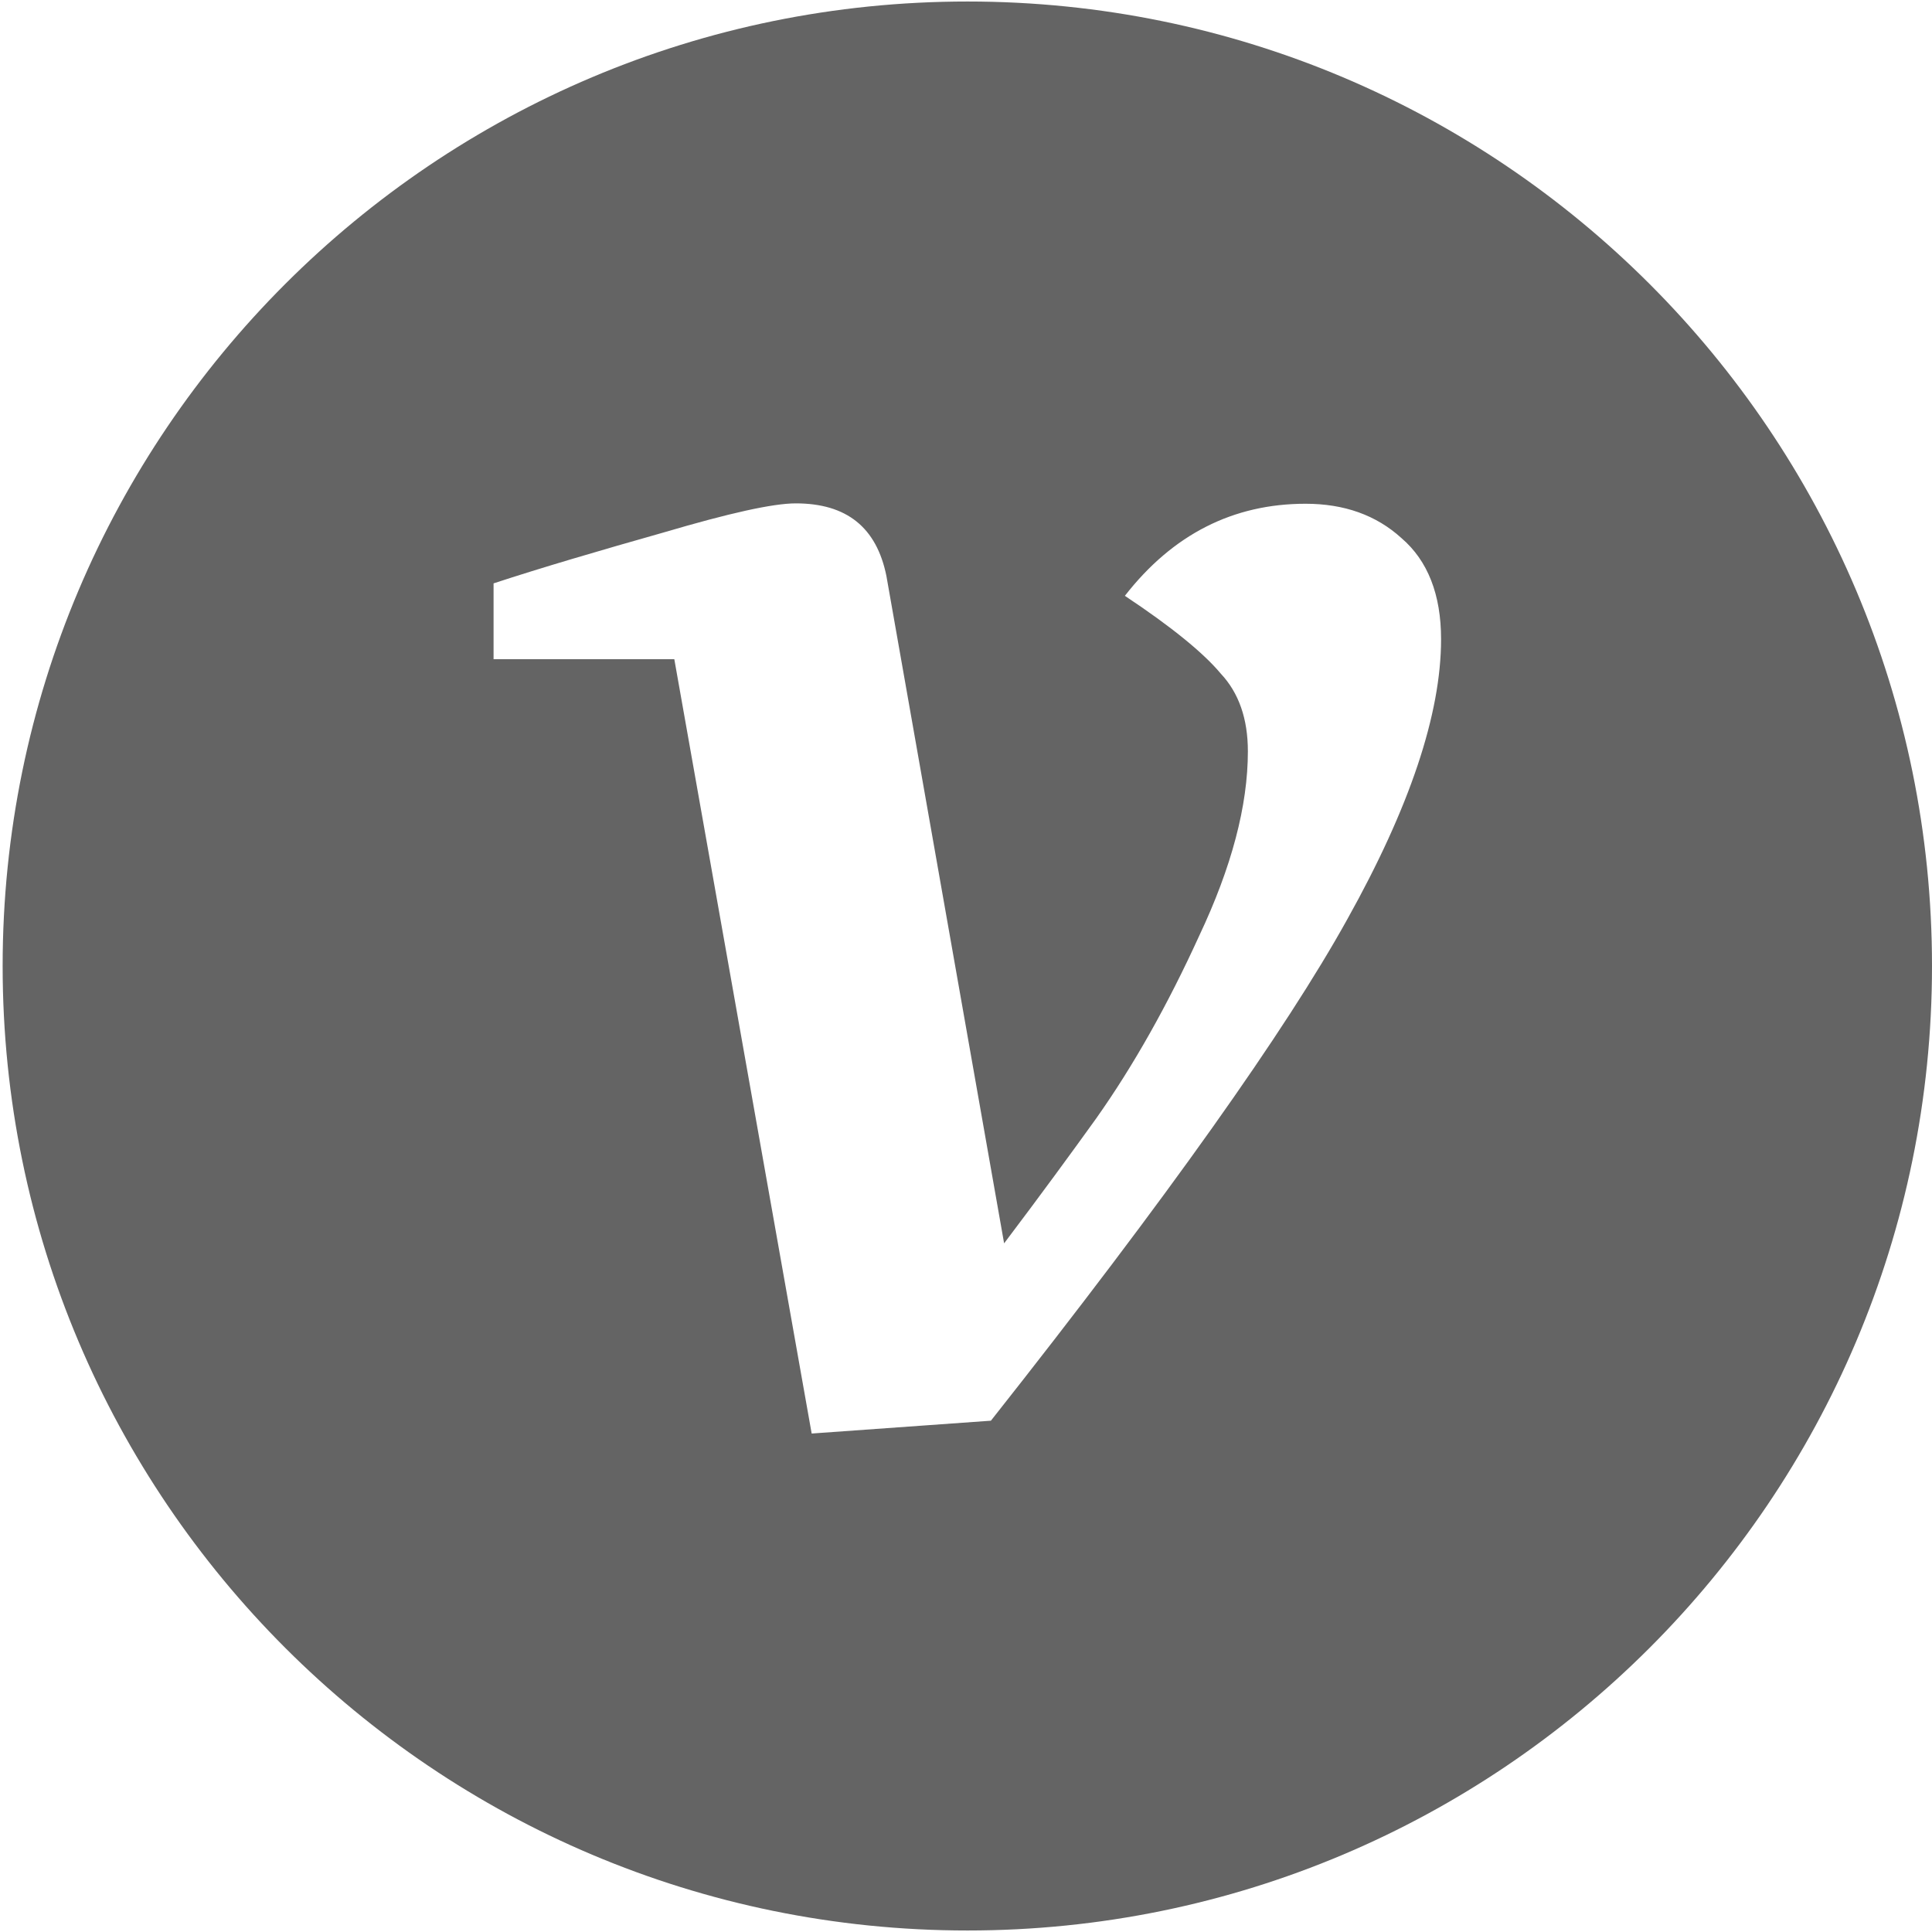 <?xml version="1.0" encoding="utf-8"?>
<!-- Generator: Adobe Illustrator 25.4.1, SVG Export Plug-In . SVG Version: 6.00 Build 0)  -->
<svg version="1.1" id="레이어_1" xmlns="http://www.w3.org/2000/svg" xmlns:xlink="http://www.w3.org/1999/xlink" x="0px"
	 y="0px" viewBox="0 0 512 512" style="enable-background:new 0 0 512 512;" xml:space="preserve">
<style type="text/css">
	.st0{fill:#646464;}
</style>
<path class="st0" d="M130.8,154.6v20.1h47.9l36.4,205.2l47.5-3.4c46.7-59.1,78.1-103.4,94.4-132.8c16.6-29.7,24.9-54.5,24.9-74.3
	c0-11.8-3.5-20.8-10.5-26.8c-6.7-6.1-15.2-9.1-25.4-9.1c-19.2,0-35.2,8.1-47.9,24.4c12.5,8.3,20.9,15.2,25.4,20.6
	c4.8,5.1,7.2,12,7.2,20.6c0,14.4-4.3,30.7-12.9,48.9c-8.3,18.2-17.4,34.4-27.3,48.4c-6.4,8.9-14.5,20-24.4,33.1l-31.2-176.9
	c-2.6-12.8-10.5-19.2-24-19.2c-6.1,0-17.7,2.6-35,7.7C158.6,146,143.6,150.4,130.8,154.6z M512,256c0,141.2-114.5,255.6-255.6,255.6
	S0.7,397.2,0.7,256S115.2,0.4,256.4,0.4S512,114.8,512,256z"/>
</svg>
